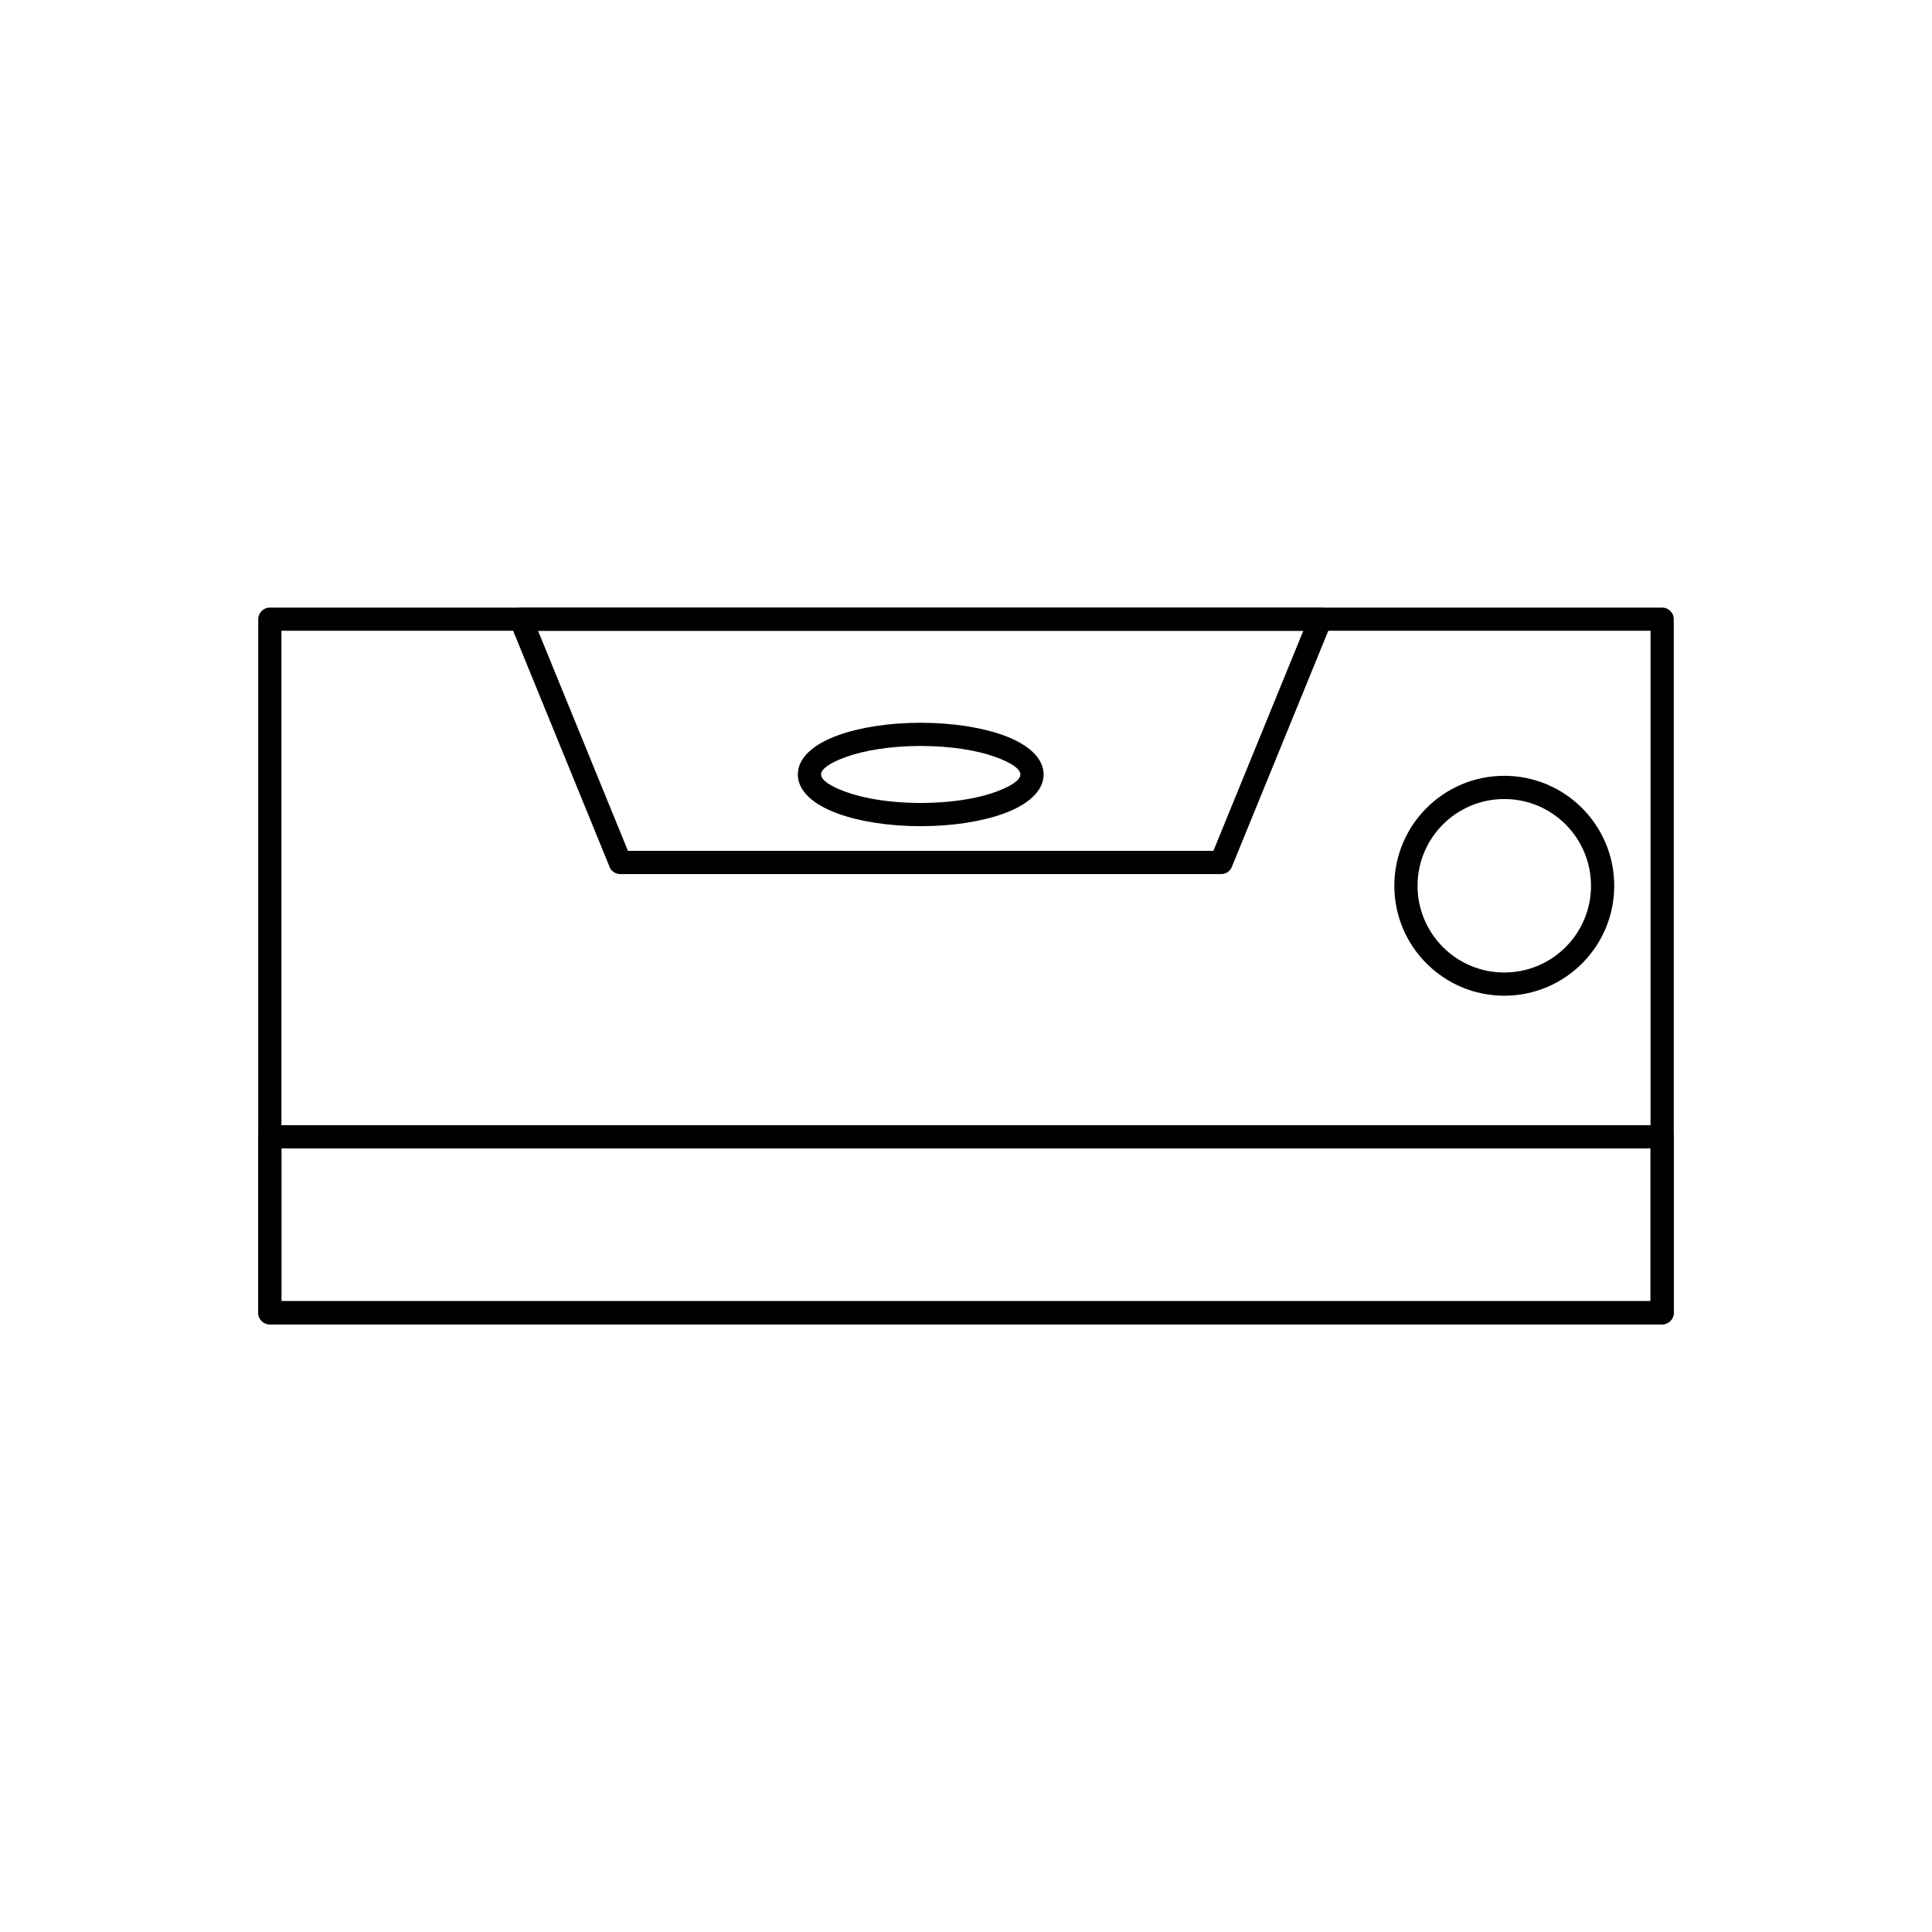 <?xml version="1.0" encoding="UTF-8"?>
<!-- Uploaded to: ICON Repo, www.iconrepo.com, Generator: ICON Repo Mixer Tools -->
<svg fill="#000000" width="800px" height="800px" version="1.1" viewBox="144 144 512 512" xmlns="http://www.w3.org/2000/svg">
 <g>
  <path d="m218.58 488.82h362.83v-177.66h-362.83zm365.91 6.148h-368.98c-1.699 0-3.074-1.375-3.074-3.074v-183.8c0-1.699 1.375-3.074 3.074-3.074h368.98c1.699 0 3.074 1.375 3.074 3.074v183.8c0 1.699-1.375 3.074-3.074 3.074z"/>
  <path d="m282.09 305.02h211.87c1.699 0 3.074 1.375 3.074 3.074 0 0.52-0.129 1.008-0.355 1.438l-26.219 64.184-2.836-1.152 2.848 1.164c-0.496 1.211-1.672 1.938-2.906 1.914h-159.19c-1.395 0-2.57-0.93-2.949-2.199l-26.219-64.188-0.012 0.004c-0.641-1.57 0.113-3.367 1.684-4.008 0.398-0.164 0.816-0.238 1.223-0.227zm207.3 6.148h-202.8l23.824 58.32h155.15z"/>
  <path d="m218.58 488.83h362.83v-40.488h-362.83zm365.91 6.148h-368.98c-1.699 0-3.074-1.375-3.074-3.074v-46.637c0-1.699 1.375-3.074 3.074-3.074h368.98c1.699 0 3.074 1.375 3.074 3.074v46.637c0 1.699-1.375 3.074-3.074 3.074z"/>
  <path d="m388 335.54c8.477 0 16.219 1.262 21.887 3.305 6.598 2.379 10.68 6.035 10.68 10.398 0 4.367-4.082 8.02-10.68 10.398-5.668 2.043-13.41 3.305-21.887 3.305-8.477 0-16.219-1.262-21.887-3.305-6.598-2.379-10.68-6.031-10.68-10.398 0-4.367 4.082-8.02 10.68-10.398 5.668-2.043 13.41-3.305 21.887-3.305zm19.82 9.07c-5.008-1.805-12.012-2.922-19.82-2.922-7.812 0-14.812 1.117-19.82 2.922-4.074 1.469-6.594 3.129-6.594 4.633 0 1.504 2.519 3.164 6.594 4.633 5.008 1.805 12.012 2.922 19.82 2.922 7.812 0 14.812-1.117 19.82-2.922 4.074-1.469 6.594-3.129 6.594-4.633 0-1.504-2.519-3.164-6.594-4.633z"/>
  <path d="m542.65 349.6c8.047 0 15.332 3.262 20.602 8.535 5.273 5.273 8.535 12.559 8.535 20.602 0 8.047-3.262 15.328-8.535 20.602-5.273 5.273-12.559 8.535-20.602 8.535-8.047 0-15.328-3.262-20.602-8.535-5.273-5.273-8.535-12.559-8.535-20.602 0-8.047 3.262-15.328 8.535-20.602 5.273-5.273 12.559-8.535 20.602-8.535zm16.254 12.883c-4.16-4.16-9.906-6.731-16.254-6.731s-12.094 2.574-16.254 6.731c-4.16 4.16-6.731 9.906-6.731 16.254 0 6.348 2.574 12.094 6.731 16.254 4.16 4.16 9.906 6.731 16.254 6.731s12.094-2.574 16.254-6.731c4.16-4.16 6.731-9.906 6.731-16.254 0-6.348-2.574-12.094-6.731-16.254z"/>
 </g>
</svg>